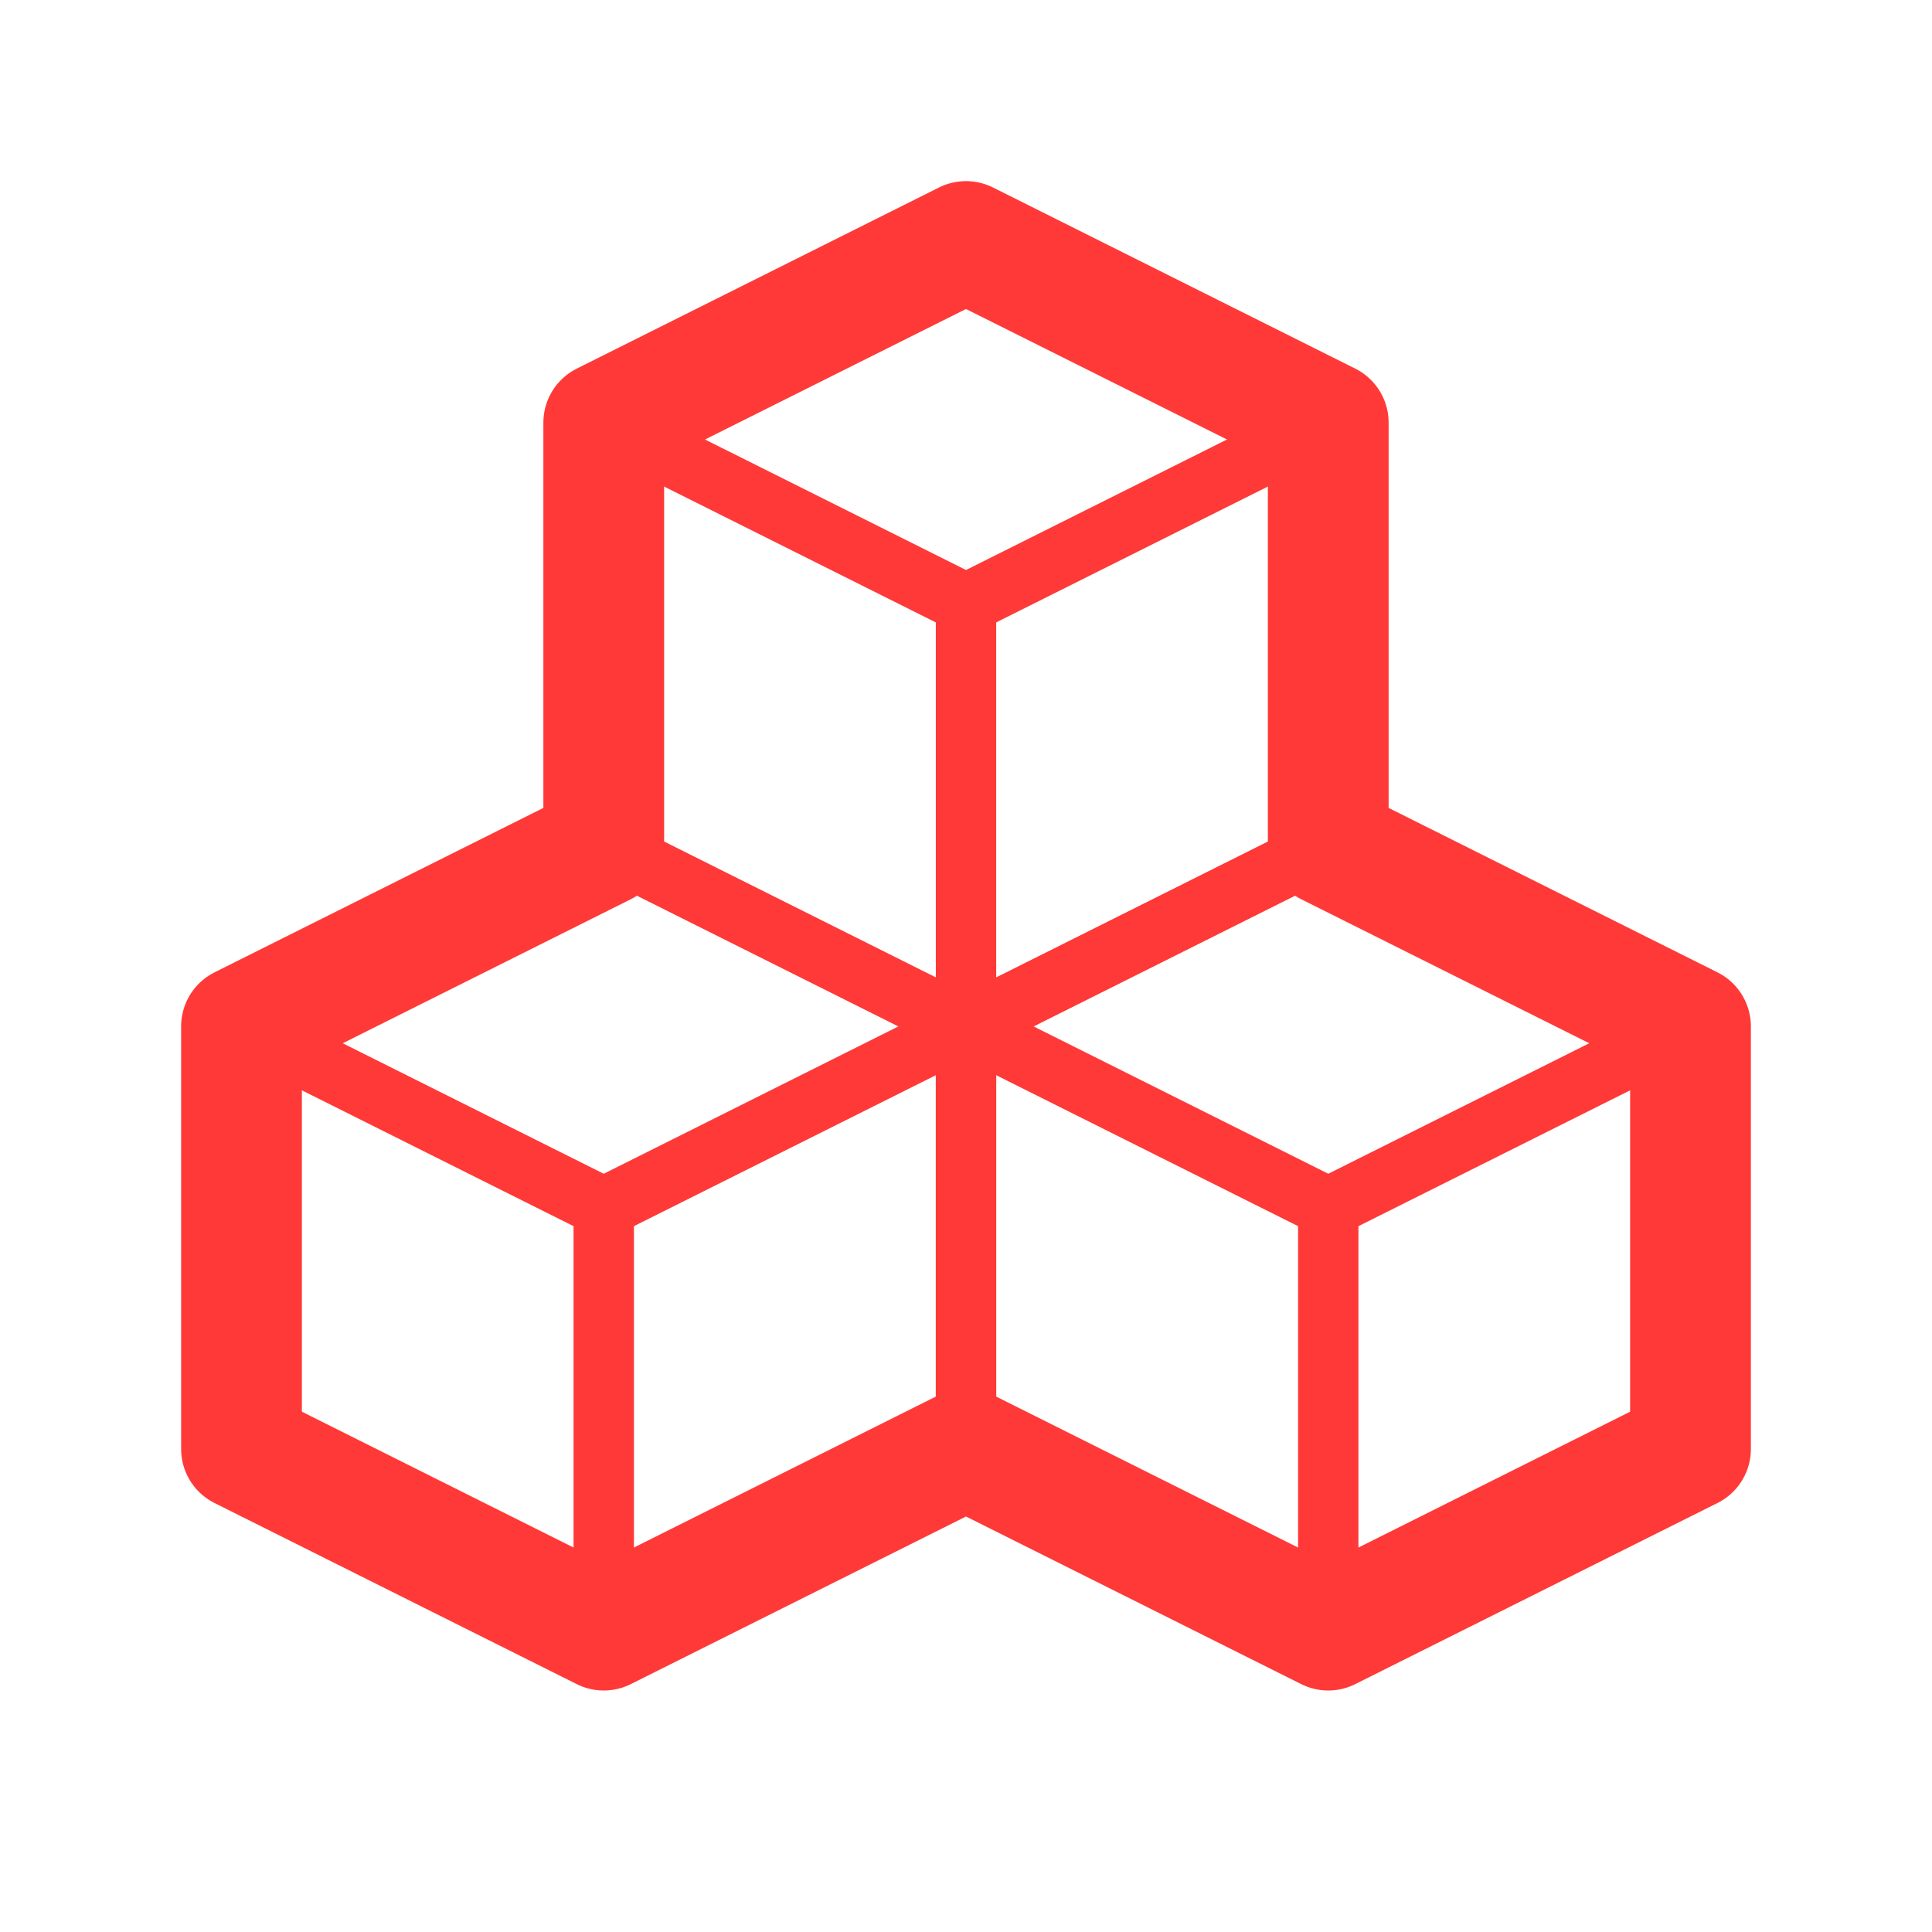 <svg width="32" height="32" viewBox="0 0 32 32" fill="none" xmlns="http://www.w3.org/2000/svg">
<path d="M22 14L28 17L22 20L16 17L22 14Z" stroke="#FF3937" stroke-linejoin="round"/>
<path d="M10 14L16 17L10 20L4 17L10 14Z" stroke="#FF3937" stroke-linejoin="round"/>
<path d="M16 4L22 7L16 10L10 7L16 4Z" stroke="#FF3937" stroke-linejoin="round"/>
<path d="M22 27L28 24V17M22 27L16 24V17M22 27V20" stroke="#FF3937" stroke-linejoin="round"/>
<path d="M10 27L16 24V17M10 27L4 24V17M10 27V20" stroke="#FF3937" stroke-linejoin="round"/>
<path d="M16 17L22 14V7M16 17L10 14V7M16 17V10" stroke="#FF3937" stroke-linejoin="round"/>
<path d="M28 17L22 14V7L16 4L10 7V14L4 17V24L10 27L16 24L22 27L28 24V17Z" stroke="#FF3937" stroke-width="2" stroke-linejoin="round"/>
</svg>
